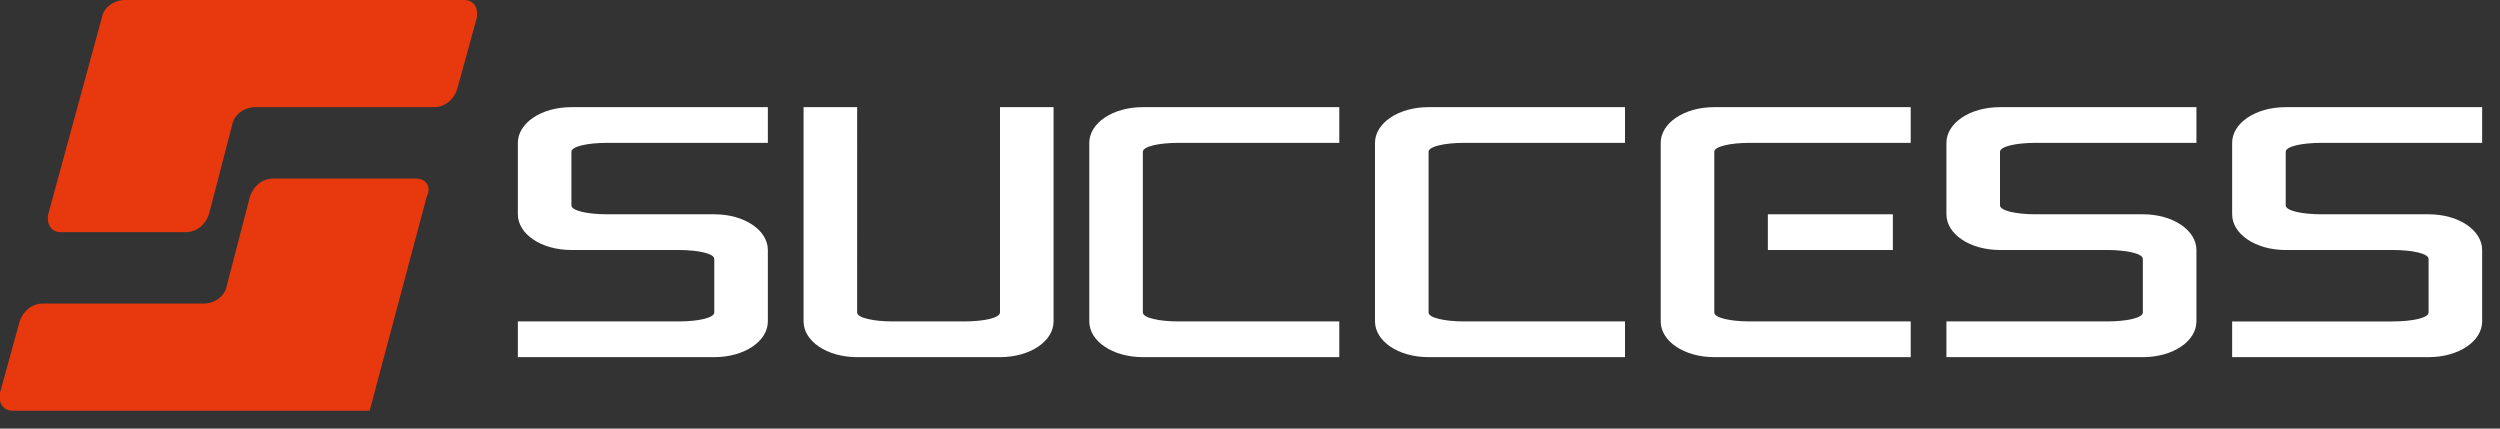 <svg version="1.1" id="レイヤー_1" xmlns="http://www.w3.org/2000/svg" x="0" y="0" viewBox="0 0 140 24" xml:space="preserve"><rect x="0" y="0" width="140" height="24" fill="#333333" stroke="none"/><style>.st0{fill:#fff}.st1{fill:#e8380d}</style><path class="st0" d="M29 8v4c0 1.1 1.3 2 3 2h6c1.1 0 2 .2 2 .5v3c0 .3-.9.5-2 .5h-9v2h11c1.7 0 3-.9 3-2v-4c0-1.1-1.3-2-3-2h-6c-1.1 0-2-.2-2-.5v-3c0-.3.9-.5 2-.5h9V6H32c-1.7 0-3 .9-3 2zm80 0v4c0 1.1 1.3 2 3 2h6c1.1 0 2 .2 2 .5v3c0 .3-.9.5-2 .5h-9v2h11c1.7 0 3-.9 3-2v-4c0-1.1-1.3-2-3-2h-6c-1.1 0-2-.2-2-.5v-3c0-.3.9-.5 2-.5h9V6h-11c-1.7 0-3 .9-3 2zm21 0h9V6h-11c-1.7 0-3 .9-3 2v4c0 1.1 1.3 2 3 2h6c1.1 0 2 .2 2 .5v3c0 .3-.9.5-2 .5h-9v2h11c1.7 0 3-.9 3-2v-4c0-1.1-1.3-2-3-2h-6c-1.1 0-2-.2-2-.5v-3c0-.3.9-.5 2-.5zm-74 9.5c0 .3-.9.5-2 .5h-4c-1.1 0-2-.2-2-.5V6h-3v12c0 1.1 1.3 2 3 2h8c1.7 0 3-.9 3-2V6h-3v11.5zM61 8v10c0 1.1 1.3 2 3 2h11v-2h-9c-1.1 0-2-.2-2-.5v-9c0-.3.9-.5 2-.5h9V6H64c-1.7 0-3 .9-3 2zm16 0v10c0 1.1 1.3 2 3 2h11v-2h-9c-1.1 0-2-.2-2-.5v-9c0-.3.9-.5 2-.5h9V6H80c-1.7 0-3 .9-3 2zm16 0v10c0 1.1 1.3 2 3 2h11v-2h-9c-1.1 0-2-.2-2-.5v-9c0-.3.9-.5 2-.5h9V6H96c-1.7 0-3 .9-3 2z"/><path class="st0" d="M99 12h7v2h-7z"/><path class="st1" d="M26 0H7c-.6 0-1.2.4-1.3 1l-3 11c-.1.6.2 1 .7 1h7c.6 0 1.1-.4 1.3-1L13 7c.1-.6.7-1 1.3-1h10c.6 0 1.1-.4 1.3-1l1.1-4c.1-.6-.2-1-.7-1z"/><path class="st1" d="M23.3 10h-8c-.6 0-1.1.4-1.3 1l-1.3 5c-.1.6-.7 1-1.3 1h-9c-.6 0-1.1.4-1.3 1L0 22c-.1.6.2 1 .7 1h20l3.2-12c.3-.6-.1-1-.6-1z"/></svg>